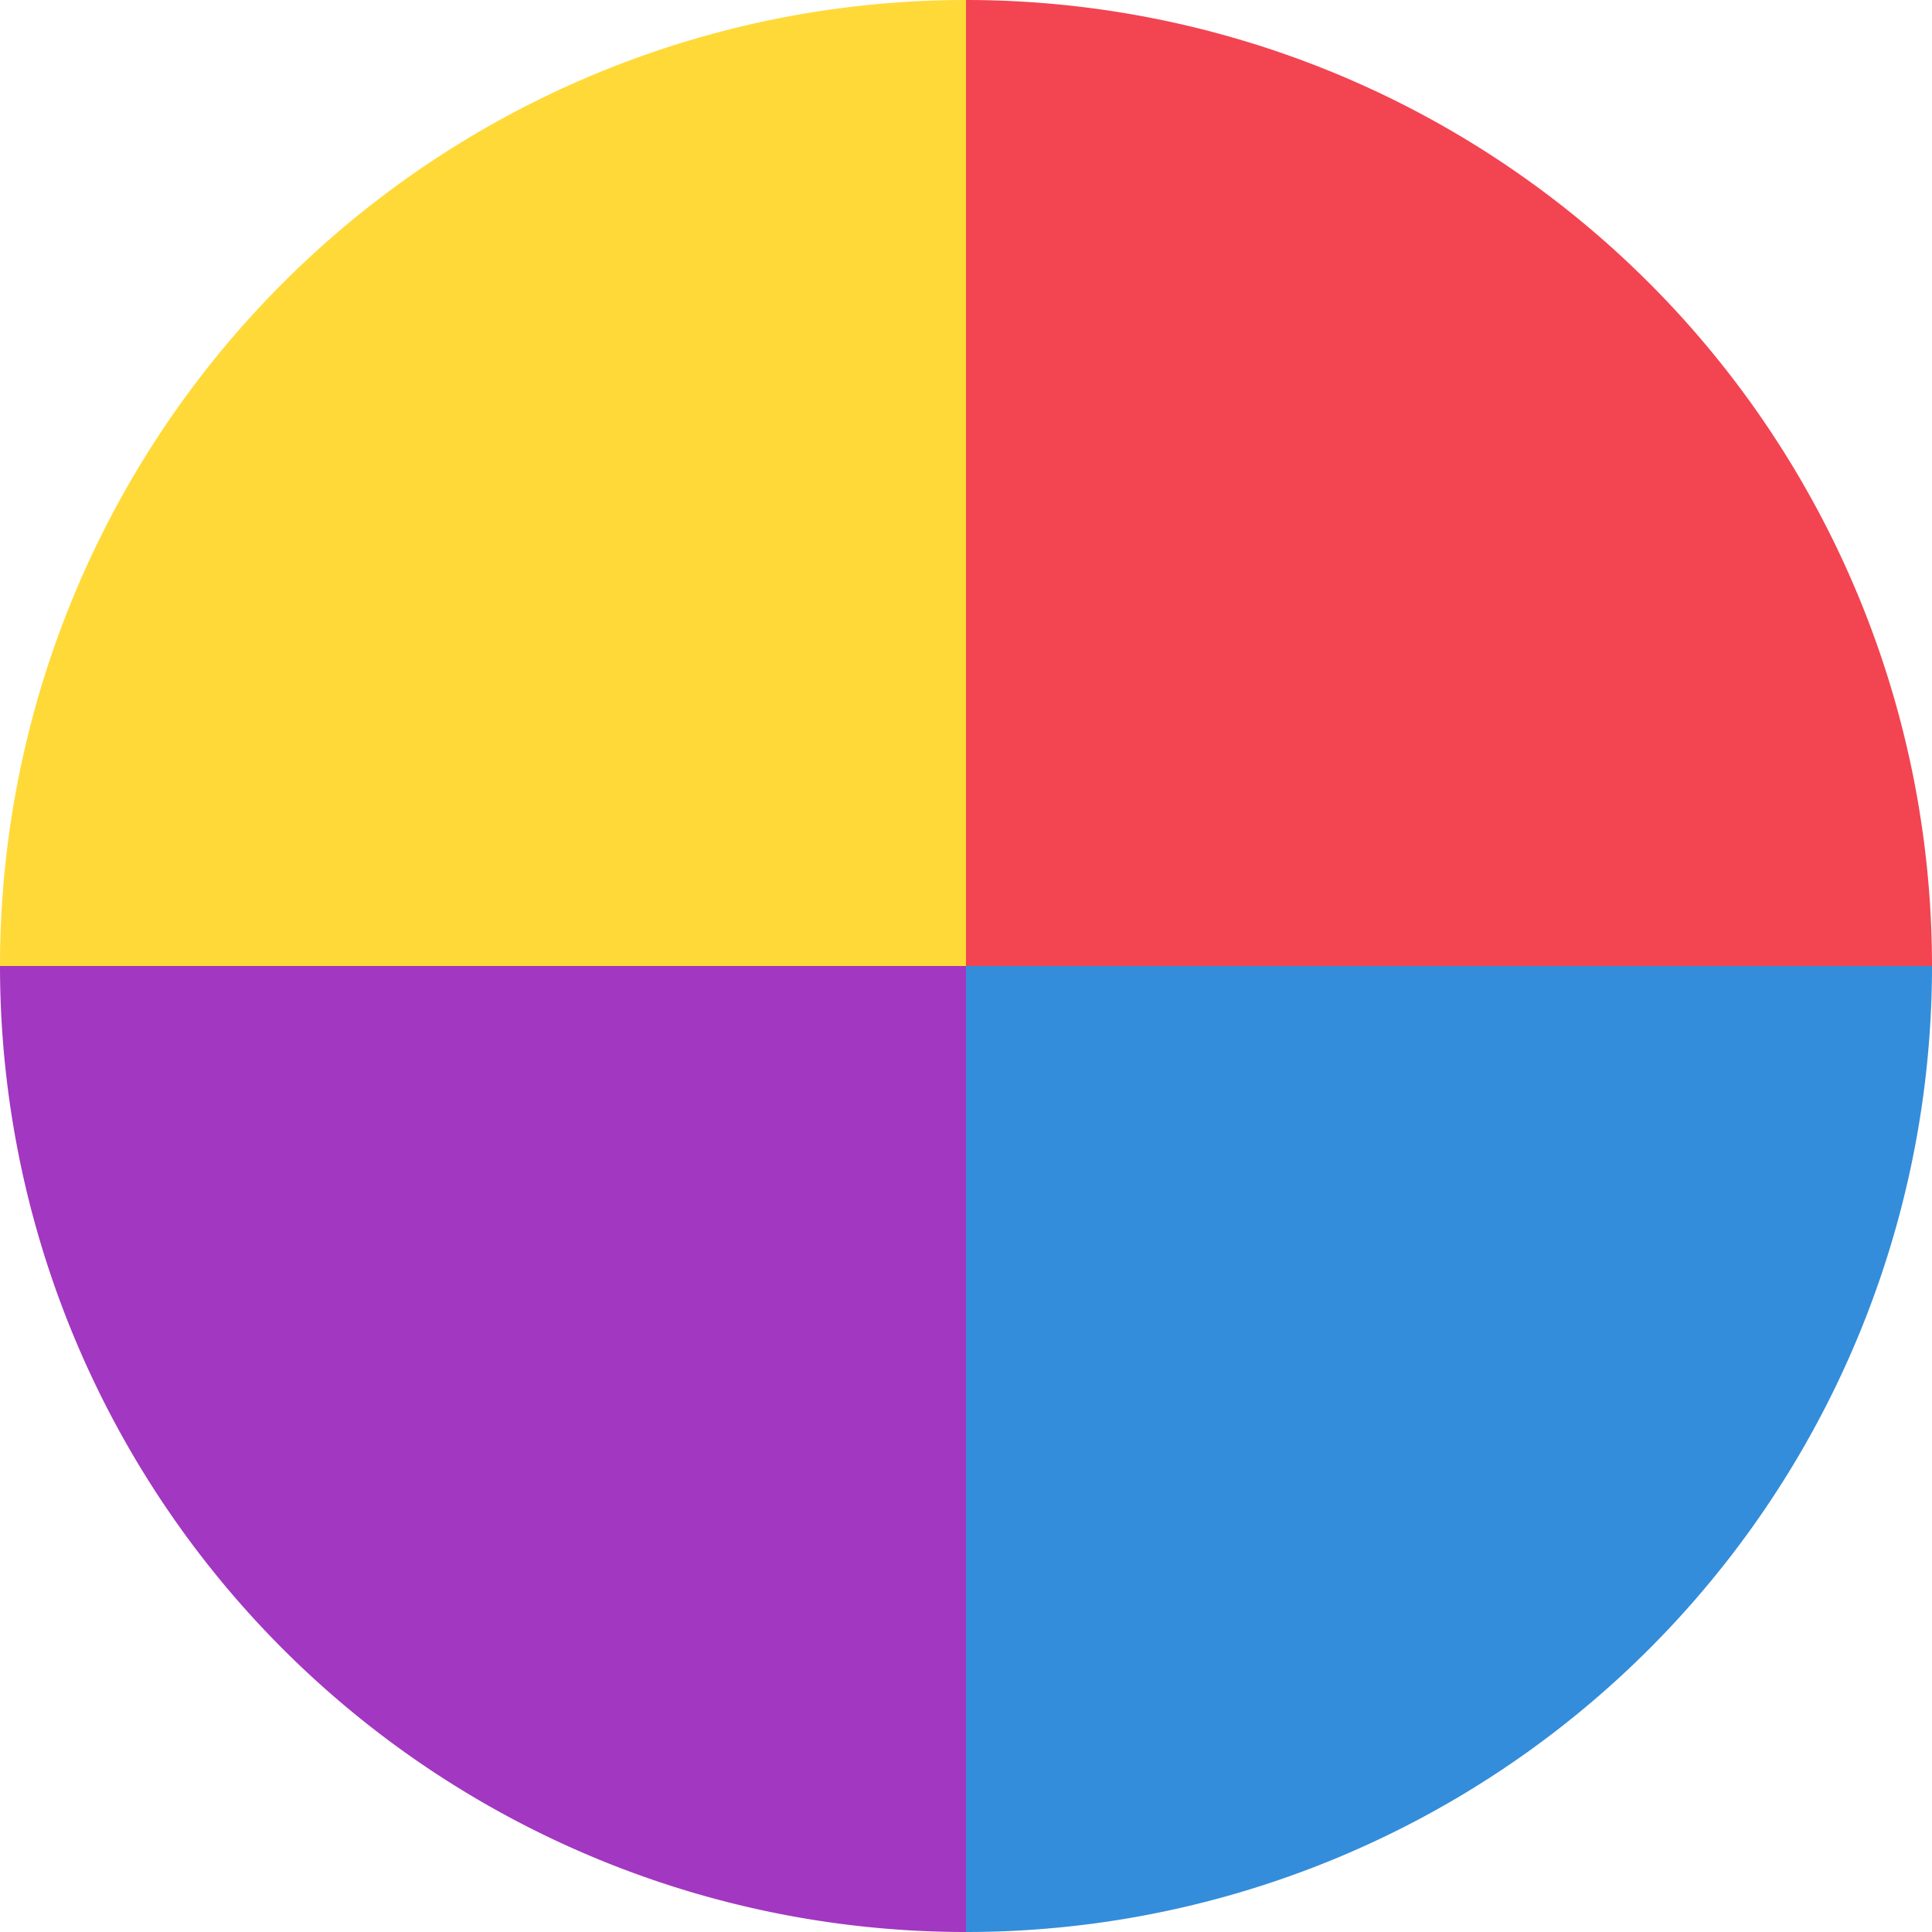 <?xml version="1.0" encoding="utf-8"?>
<svg width='120px' height='120px' xmlns="http://www.w3.org/2000/svg" viewBox="0 0 100 100" preserveAspectRatio="xMidYMid" class="uil-pie">
	<rect x="0" y="0" width="100" height="100" fill="none" class="bk"></rect>
	<path d="M0 50A50 50 0 0 1 50 0L50 50L0 50" fill="#ffcf06" opacity="0.8">
		<animateTransform attributeName="transform" type="rotate" from="0 50 50" to="360 50 50" dur="1.25s" repeatCount="indefinite"></animateTransform>
	</path>
	<path d="M50 0A50 50 0 0 1 100 50L50 50L50 0" fill="#f01526" opacity="0.8">
		<animateTransform attributeName="transform" type="rotate" from="0 50 50" to="360 50 50" dur="1.667s" repeatCount="indefinite"></animateTransform>
	</path>
	<path d="M100 50A50 50 0 0 1 50 100L50 50L100 50" fill="#0070d1" opacity="0.8">
		<animateTransform attributeName="transform" type="rotate" from="0 50 50" to="360 50 50" dur="2.5s" repeatCount="indefinite"></animateTransform>
	</path>
	<path d="M50 100A50 50 0 0 1 0 50L50 50L50 100" fill="#8b05b2" opacity="0.8">
		<animateTransform attributeName="transform" type="rotate" from="0 50 50" to="360 50 50" dur="5s" repeatCount="indefinite"></animateTransform>
	</path>
</svg>